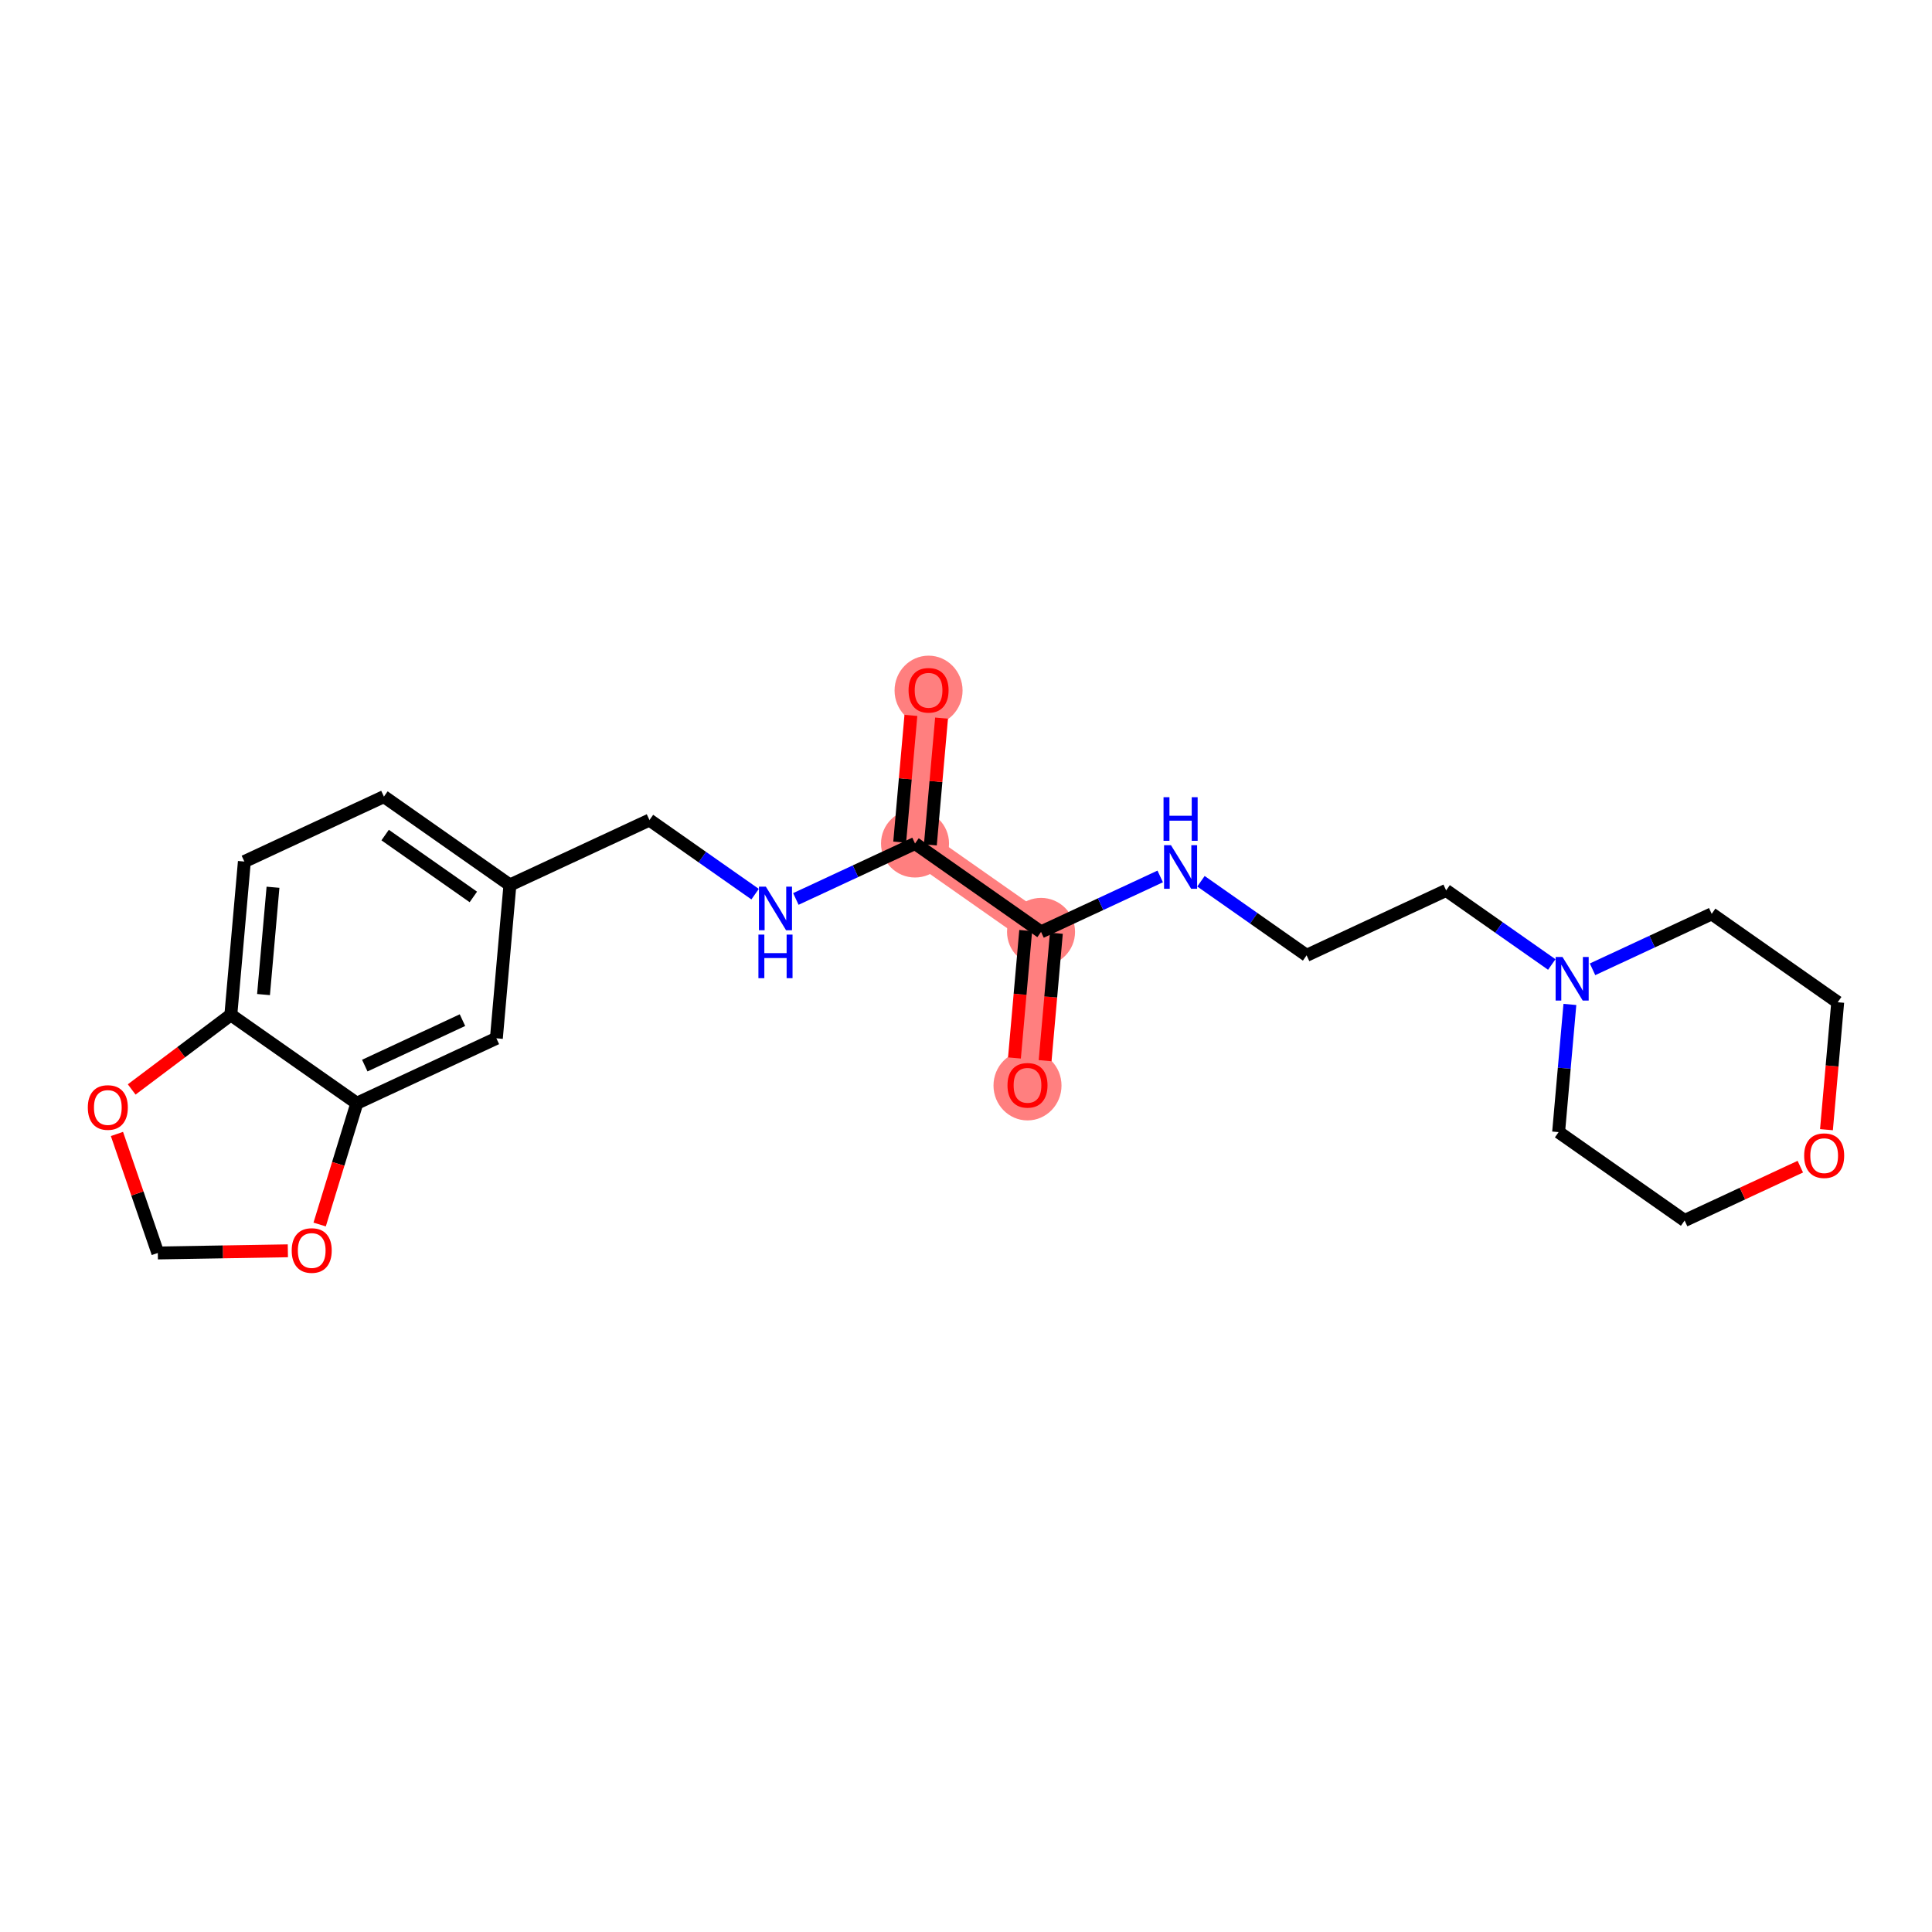 <?xml version='1.0' encoding='iso-8859-1'?>
<svg version='1.1' baseProfile='full'
              xmlns='http://www.w3.org/2000/svg'
                      xmlns:rdkit='http://www.rdkit.org/xml'
                      xmlns:xlink='http://www.w3.org/1999/xlink'
                  xml:space='preserve'
width='300px' height='300px' viewBox='0 0 300 300'>
<!-- END OF HEADER -->
<rect style='opacity:1.0;fill:#FFFFFF;stroke:none' width='300' height='300' x='0' y='0'> </rect>
<rect style='opacity:1.0;fill:#FFFFFF;stroke:none' width='300' height='300' x='0' y='0'> </rect>
<path d='M 159.55,168.512 L 161.652,144.704' style='fill:none;fill-rule:evenodd;stroke:#FF7F7F;stroke-width:5.1px;stroke-linecap:butt;stroke-linejoin:miter;stroke-opacity:1' />
<path d='M 161.652,144.704 L 142.085,130.98' style='fill:none;fill-rule:evenodd;stroke:#FF7F7F;stroke-width:5.1px;stroke-linecap:butt;stroke-linejoin:miter;stroke-opacity:1' />
<path d='M 142.085,130.98 L 144.188,107.172' style='fill:none;fill-rule:evenodd;stroke:#FF7F7F;stroke-width:5.1px;stroke-linecap:butt;stroke-linejoin:miter;stroke-opacity:1' />
<ellipse cx='159.55' cy='168.564' rx='4.78' ry='4.914'  style='fill:#FF7F7F;fill-rule:evenodd;stroke:#FF7F7F;stroke-width:1.0px;stroke-linecap:butt;stroke-linejoin:miter;stroke-opacity:1' />
<ellipse cx='161.652' cy='144.704' rx='4.78' ry='4.78'  style='fill:#FF7F7F;fill-rule:evenodd;stroke:#FF7F7F;stroke-width:1.0px;stroke-linecap:butt;stroke-linejoin:miter;stroke-opacity:1' />
<ellipse cx='142.085' cy='130.98' rx='4.78' ry='4.78'  style='fill:#FF7F7F;fill-rule:evenodd;stroke:#FF7F7F;stroke-width:1.0px;stroke-linecap:butt;stroke-linejoin:miter;stroke-opacity:1' />
<ellipse cx='144.188' cy='107.225' rx='4.78' ry='4.914'  style='fill:#FF7F7F;fill-rule:evenodd;stroke:#FF7F7F;stroke-width:1.0px;stroke-linecap:butt;stroke-linejoin:miter;stroke-opacity:1' />
<path class='bond-0 atom-0 atom-1' d='M 162.285,164.702 L 163.159,154.808' style='fill:none;fill-rule:evenodd;stroke:#FF0000;stroke-width:2.0px;stroke-linecap:butt;stroke-linejoin:miter;stroke-opacity:1' />
<path class='bond-0 atom-0 atom-1' d='M 163.159,154.808 L 164.033,144.914' style='fill:none;fill-rule:evenodd;stroke:#000000;stroke-width:2.0px;stroke-linecap:butt;stroke-linejoin:miter;stroke-opacity:1' />
<path class='bond-0 atom-0 atom-1' d='M 157.524,164.281 L 158.397,154.388' style='fill:none;fill-rule:evenodd;stroke:#FF0000;stroke-width:2.0px;stroke-linecap:butt;stroke-linejoin:miter;stroke-opacity:1' />
<path class='bond-0 atom-0 atom-1' d='M 158.397,154.388 L 159.271,144.494' style='fill:none;fill-rule:evenodd;stroke:#000000;stroke-width:2.0px;stroke-linecap:butt;stroke-linejoin:miter;stroke-opacity:1' />
<path class='bond-1 atom-1 atom-2' d='M 161.652,144.704 L 170.904,140.399' style='fill:none;fill-rule:evenodd;stroke:#000000;stroke-width:2.0px;stroke-linecap:butt;stroke-linejoin:miter;stroke-opacity:1' />
<path class='bond-1 atom-1 atom-2' d='M 170.904,140.399 L 180.157,136.094' style='fill:none;fill-rule:evenodd;stroke:#0000FF;stroke-width:2.0px;stroke-linecap:butt;stroke-linejoin:miter;stroke-opacity:1' />
<path class='bond-10 atom-1 atom-11' d='M 161.652,144.704 L 142.085,130.98' style='fill:none;fill-rule:evenodd;stroke:#000000;stroke-width:2.0px;stroke-linecap:butt;stroke-linejoin:miter;stroke-opacity:1' />
<path class='bond-2 atom-2 atom-3' d='M 186.485,136.841 L 194.686,142.593' style='fill:none;fill-rule:evenodd;stroke:#0000FF;stroke-width:2.0px;stroke-linecap:butt;stroke-linejoin:miter;stroke-opacity:1' />
<path class='bond-2 atom-2 atom-3' d='M 194.686,142.593 L 202.888,148.345' style='fill:none;fill-rule:evenodd;stroke:#000000;stroke-width:2.0px;stroke-linecap:butt;stroke-linejoin:miter;stroke-opacity:1' />
<path class='bond-3 atom-3 atom-4' d='M 202.888,148.345 L 224.557,138.262' style='fill:none;fill-rule:evenodd;stroke:#000000;stroke-width:2.0px;stroke-linecap:butt;stroke-linejoin:miter;stroke-opacity:1' />
<path class='bond-4 atom-4 atom-5' d='M 224.557,138.262 L 232.758,144.015' style='fill:none;fill-rule:evenodd;stroke:#000000;stroke-width:2.0px;stroke-linecap:butt;stroke-linejoin:miter;stroke-opacity:1' />
<path class='bond-4 atom-4 atom-5' d='M 232.758,144.015 L 240.959,149.767' style='fill:none;fill-rule:evenodd;stroke:#0000FF;stroke-width:2.0px;stroke-linecap:butt;stroke-linejoin:miter;stroke-opacity:1' />
<path class='bond-5 atom-5 atom-6' d='M 243.772,155.969 L 242.896,165.881' style='fill:none;fill-rule:evenodd;stroke:#0000FF;stroke-width:2.0px;stroke-linecap:butt;stroke-linejoin:miter;stroke-opacity:1' />
<path class='bond-5 atom-5 atom-6' d='M 242.896,165.881 L 242.021,175.794' style='fill:none;fill-rule:evenodd;stroke:#000000;stroke-width:2.0px;stroke-linecap:butt;stroke-linejoin:miter;stroke-opacity:1' />
<path class='bond-23 atom-10 atom-5' d='M 265.792,141.904 L 256.54,146.209' style='fill:none;fill-rule:evenodd;stroke:#000000;stroke-width:2.0px;stroke-linecap:butt;stroke-linejoin:miter;stroke-opacity:1' />
<path class='bond-23 atom-10 atom-5' d='M 256.54,146.209 L 247.288,150.514' style='fill:none;fill-rule:evenodd;stroke:#0000FF;stroke-width:2.0px;stroke-linecap:butt;stroke-linejoin:miter;stroke-opacity:1' />
<path class='bond-6 atom-6 atom-7' d='M 242.021,175.794 L 261.588,189.519' style='fill:none;fill-rule:evenodd;stroke:#000000;stroke-width:2.0px;stroke-linecap:butt;stroke-linejoin:miter;stroke-opacity:1' />
<path class='bond-7 atom-7 atom-8' d='M 261.588,189.519 L 270.57,185.339' style='fill:none;fill-rule:evenodd;stroke:#000000;stroke-width:2.0px;stroke-linecap:butt;stroke-linejoin:miter;stroke-opacity:1' />
<path class='bond-7 atom-7 atom-8' d='M 270.57,185.339 L 279.552,181.159' style='fill:none;fill-rule:evenodd;stroke:#FF0000;stroke-width:2.0px;stroke-linecap:butt;stroke-linejoin:miter;stroke-opacity:1' />
<path class='bond-8 atom-8 atom-9' d='M 283.612,175.416 L 284.485,165.522' style='fill:none;fill-rule:evenodd;stroke:#FF0000;stroke-width:2.0px;stroke-linecap:butt;stroke-linejoin:miter;stroke-opacity:1' />
<path class='bond-8 atom-8 atom-9' d='M 284.485,165.522 L 285.359,155.628' style='fill:none;fill-rule:evenodd;stroke:#000000;stroke-width:2.0px;stroke-linecap:butt;stroke-linejoin:miter;stroke-opacity:1' />
<path class='bond-9 atom-9 atom-10' d='M 285.359,155.628 L 265.792,141.904' style='fill:none;fill-rule:evenodd;stroke:#000000;stroke-width:2.0px;stroke-linecap:butt;stroke-linejoin:miter;stroke-opacity:1' />
<path class='bond-11 atom-11 atom-12' d='M 144.466,131.19 L 145.335,121.349' style='fill:none;fill-rule:evenodd;stroke:#000000;stroke-width:2.0px;stroke-linecap:butt;stroke-linejoin:miter;stroke-opacity:1' />
<path class='bond-11 atom-11 atom-12' d='M 145.335,121.349 L 146.204,111.508' style='fill:none;fill-rule:evenodd;stroke:#FF0000;stroke-width:2.0px;stroke-linecap:butt;stroke-linejoin:miter;stroke-opacity:1' />
<path class='bond-11 atom-11 atom-12' d='M 139.704,130.769 L 140.574,120.928' style='fill:none;fill-rule:evenodd;stroke:#000000;stroke-width:2.0px;stroke-linecap:butt;stroke-linejoin:miter;stroke-opacity:1' />
<path class='bond-11 atom-11 atom-12' d='M 140.574,120.928 L 141.443,111.087' style='fill:none;fill-rule:evenodd;stroke:#FF0000;stroke-width:2.0px;stroke-linecap:butt;stroke-linejoin:miter;stroke-opacity:1' />
<path class='bond-12 atom-11 atom-13' d='M 142.085,130.98 L 132.833,135.285' style='fill:none;fill-rule:evenodd;stroke:#000000;stroke-width:2.0px;stroke-linecap:butt;stroke-linejoin:miter;stroke-opacity:1' />
<path class='bond-12 atom-11 atom-13' d='M 132.833,135.285 L 123.581,139.59' style='fill:none;fill-rule:evenodd;stroke:#0000FF;stroke-width:2.0px;stroke-linecap:butt;stroke-linejoin:miter;stroke-opacity:1' />
<path class='bond-13 atom-13 atom-14' d='M 117.252,138.843 L 109.051,133.091' style='fill:none;fill-rule:evenodd;stroke:#0000FF;stroke-width:2.0px;stroke-linecap:butt;stroke-linejoin:miter;stroke-opacity:1' />
<path class='bond-13 atom-13 atom-14' d='M 109.051,133.091 L 100.85,127.338' style='fill:none;fill-rule:evenodd;stroke:#000000;stroke-width:2.0px;stroke-linecap:butt;stroke-linejoin:miter;stroke-opacity:1' />
<path class='bond-14 atom-14 atom-15' d='M 100.85,127.338 L 79.18,137.421' style='fill:none;fill-rule:evenodd;stroke:#000000;stroke-width:2.0px;stroke-linecap:butt;stroke-linejoin:miter;stroke-opacity:1' />
<path class='bond-15 atom-15 atom-16' d='M 79.18,137.421 L 59.614,123.697' style='fill:none;fill-rule:evenodd;stroke:#000000;stroke-width:2.0px;stroke-linecap:butt;stroke-linejoin:miter;stroke-opacity:1' />
<path class='bond-15 atom-15 atom-16' d='M 73.501,139.276 L 59.804,129.669' style='fill:none;fill-rule:evenodd;stroke:#000000;stroke-width:2.0px;stroke-linecap:butt;stroke-linejoin:miter;stroke-opacity:1' />
<path class='bond-24 atom-20 atom-15' d='M 77.078,161.229 L 79.18,137.421' style='fill:none;fill-rule:evenodd;stroke:#000000;stroke-width:2.0px;stroke-linecap:butt;stroke-linejoin:miter;stroke-opacity:1' />
<path class='bond-16 atom-16 atom-17' d='M 59.614,123.697 L 37.945,133.78' style='fill:none;fill-rule:evenodd;stroke:#000000;stroke-width:2.0px;stroke-linecap:butt;stroke-linejoin:miter;stroke-opacity:1' />
<path class='bond-17 atom-17 atom-18' d='M 37.945,133.78 L 35.843,157.587' style='fill:none;fill-rule:evenodd;stroke:#000000;stroke-width:2.0px;stroke-linecap:butt;stroke-linejoin:miter;stroke-opacity:1' />
<path class='bond-17 atom-17 atom-18' d='M 42.391,137.772 L 40.919,154.437' style='fill:none;fill-rule:evenodd;stroke:#000000;stroke-width:2.0px;stroke-linecap:butt;stroke-linejoin:miter;stroke-opacity:1' />
<path class='bond-18 atom-18 atom-19' d='M 35.843,157.587 L 55.409,171.312' style='fill:none;fill-rule:evenodd;stroke:#000000;stroke-width:2.0px;stroke-linecap:butt;stroke-linejoin:miter;stroke-opacity:1' />
<path class='bond-25 atom-23 atom-18' d='M 20.448,169.169 L 28.145,163.378' style='fill:none;fill-rule:evenodd;stroke:#FF0000;stroke-width:2.0px;stroke-linecap:butt;stroke-linejoin:miter;stroke-opacity:1' />
<path class='bond-25 atom-23 atom-18' d='M 28.145,163.378 L 35.843,157.587' style='fill:none;fill-rule:evenodd;stroke:#000000;stroke-width:2.0px;stroke-linecap:butt;stroke-linejoin:miter;stroke-opacity:1' />
<path class='bond-19 atom-19 atom-20' d='M 55.409,171.312 L 77.078,161.229' style='fill:none;fill-rule:evenodd;stroke:#000000;stroke-width:2.0px;stroke-linecap:butt;stroke-linejoin:miter;stroke-opacity:1' />
<path class='bond-19 atom-19 atom-20' d='M 56.643,165.466 L 71.811,158.407' style='fill:none;fill-rule:evenodd;stroke:#000000;stroke-width:2.0px;stroke-linecap:butt;stroke-linejoin:miter;stroke-opacity:1' />
<path class='bond-20 atom-19 atom-21' d='M 55.409,171.312 L 52.522,180.727' style='fill:none;fill-rule:evenodd;stroke:#000000;stroke-width:2.0px;stroke-linecap:butt;stroke-linejoin:miter;stroke-opacity:1' />
<path class='bond-20 atom-19 atom-21' d='M 52.522,180.727 L 49.636,190.142' style='fill:none;fill-rule:evenodd;stroke:#FF0000;stroke-width:2.0px;stroke-linecap:butt;stroke-linejoin:miter;stroke-opacity:1' />
<path class='bond-21 atom-21 atom-22' d='M 44.698,194.224 L 34.602,194.392' style='fill:none;fill-rule:evenodd;stroke:#FF0000;stroke-width:2.0px;stroke-linecap:butt;stroke-linejoin:miter;stroke-opacity:1' />
<path class='bond-21 atom-21 atom-22' d='M 34.602,194.392 L 24.506,194.56' style='fill:none;fill-rule:evenodd;stroke:#000000;stroke-width:2.0px;stroke-linecap:butt;stroke-linejoin:miter;stroke-opacity:1' />
<path class='bond-22 atom-22 atom-23' d='M 24.506,194.56 L 21.333,185.32' style='fill:none;fill-rule:evenodd;stroke:#000000;stroke-width:2.0px;stroke-linecap:butt;stroke-linejoin:miter;stroke-opacity:1' />
<path class='bond-22 atom-22 atom-23' d='M 21.333,185.32 L 18.16,176.081' style='fill:none;fill-rule:evenodd;stroke:#FF0000;stroke-width:2.0px;stroke-linecap:butt;stroke-linejoin:miter;stroke-opacity:1' />
<path  class='atom-0' d='M 156.443 168.531
Q 156.443 166.905, 157.246 165.997
Q 158.049 165.089, 159.55 165.089
Q 161.05 165.089, 161.854 165.997
Q 162.657 166.905, 162.657 168.531
Q 162.657 170.175, 161.844 171.112
Q 161.031 172.039, 159.55 172.039
Q 158.058 172.039, 157.246 171.112
Q 156.443 170.185, 156.443 168.531
M 159.55 171.274
Q 160.582 171.274, 161.137 170.586
Q 161.701 169.888, 161.701 168.531
Q 161.701 167.202, 161.137 166.533
Q 160.582 165.854, 159.55 165.854
Q 158.517 165.854, 157.953 166.523
Q 157.399 167.192, 157.399 168.531
Q 157.399 169.898, 157.953 170.586
Q 158.517 171.274, 159.55 171.274
' fill='#FF0000'/>
<path  class='atom-2' d='M 181.825 131.237
L 184.043 134.822
Q 184.263 135.176, 184.616 135.816
Q 184.97 136.457, 184.989 136.495
L 184.989 131.237
L 185.888 131.237
L 185.888 138.005
L 184.96 138.005
L 182.58 134.086
Q 182.303 133.627, 182.006 133.101
Q 181.72 132.575, 181.634 132.413
L 181.634 138.005
L 180.754 138.005
L 180.754 131.237
L 181.825 131.237
' fill='#0000FF'/>
<path  class='atom-2' d='M 180.673 123.791
L 181.591 123.791
L 181.591 126.669
L 185.051 126.669
L 185.051 123.791
L 185.969 123.791
L 185.969 130.56
L 185.051 130.56
L 185.051 127.434
L 181.591 127.434
L 181.591 130.56
L 180.673 130.56
L 180.673 123.791
' fill='#0000FF'/>
<path  class='atom-5' d='M 242.627 148.603
L 244.845 152.188
Q 245.065 152.541, 245.419 153.182
Q 245.772 153.822, 245.791 153.861
L 245.791 148.603
L 246.69 148.603
L 246.69 155.371
L 245.763 155.371
L 243.382 151.451
Q 243.105 150.993, 242.809 150.467
Q 242.522 149.941, 242.436 149.778
L 242.436 155.371
L 241.556 155.371
L 241.556 148.603
L 242.627 148.603
' fill='#0000FF'/>
<path  class='atom-8' d='M 280.15 179.455
Q 280.15 177.83, 280.953 176.921
Q 281.756 176.013, 283.257 176.013
Q 284.758 176.013, 285.561 176.921
Q 286.364 177.83, 286.364 179.455
Q 286.364 181.099, 285.551 182.036
Q 284.738 182.963, 283.257 182.963
Q 281.765 182.963, 280.953 182.036
Q 280.15 181.109, 280.15 179.455
M 283.257 182.198
Q 284.289 182.198, 284.844 181.51
Q 285.408 180.812, 285.408 179.455
Q 285.408 178.126, 284.844 177.457
Q 284.289 176.778, 283.257 176.778
Q 282.224 176.778, 281.66 177.447
Q 281.106 178.116, 281.106 179.455
Q 281.106 180.822, 281.66 181.51
Q 282.224 182.198, 283.257 182.198
' fill='#FF0000'/>
<path  class='atom-12' d='M 141.081 107.191
Q 141.081 105.566, 141.884 104.658
Q 142.687 103.75, 144.188 103.75
Q 145.688 103.75, 146.492 104.658
Q 147.295 105.566, 147.295 107.191
Q 147.295 108.836, 146.482 109.773
Q 145.669 110.7, 144.188 110.7
Q 142.696 110.7, 141.884 109.773
Q 141.081 108.845, 141.081 107.191
M 144.188 109.935
Q 145.22 109.935, 145.775 109.247
Q 146.339 108.549, 146.339 107.191
Q 146.339 105.863, 145.775 105.193
Q 145.22 104.515, 144.188 104.515
Q 143.155 104.515, 142.591 105.184
Q 142.037 105.853, 142.037 107.191
Q 142.037 108.558, 142.591 109.247
Q 143.155 109.935, 144.188 109.935
' fill='#FF0000'/>
<path  class='atom-13' d='M 118.92 137.679
L 121.138 141.264
Q 121.358 141.617, 121.712 142.258
Q 122.065 142.898, 122.084 142.937
L 122.084 137.679
L 122.983 137.679
L 122.983 144.447
L 122.056 144.447
L 119.675 140.527
Q 119.398 140.069, 119.102 139.543
Q 118.815 139.017, 118.729 138.854
L 118.729 144.447
L 117.849 144.447
L 117.849 137.679
L 118.92 137.679
' fill='#0000FF'/>
<path  class='atom-13' d='M 117.768 145.124
L 118.686 145.124
L 118.686 148.001
L 122.147 148.001
L 122.147 145.124
L 123.064 145.124
L 123.064 151.892
L 122.147 151.892
L 122.147 148.766
L 118.686 148.766
L 118.686 151.892
L 117.768 151.892
L 117.768 145.124
' fill='#0000FF'/>
<path  class='atom-21' d='M 45.296 194.181
Q 45.296 192.556, 46.099 191.648
Q 46.902 190.739, 48.403 190.739
Q 49.904 190.739, 50.707 191.648
Q 51.51 192.556, 51.51 194.181
Q 51.51 195.825, 50.697 196.762
Q 49.885 197.69, 48.403 197.69
Q 46.912 197.69, 46.099 196.762
Q 45.296 195.835, 45.296 194.181
M 48.403 196.925
Q 49.435 196.925, 49.99 196.237
Q 50.554 195.539, 50.554 194.181
Q 50.554 192.852, 49.99 192.183
Q 49.435 191.504, 48.403 191.504
Q 47.37 191.504, 46.806 192.173
Q 46.252 192.843, 46.252 194.181
Q 46.252 195.548, 46.806 196.237
Q 47.37 196.925, 48.403 196.925
' fill='#FF0000'/>
<path  class='atom-23' d='M 13.636 171.975
Q 13.636 170.349, 14.439 169.441
Q 15.242 168.533, 16.743 168.533
Q 18.244 168.533, 19.047 169.441
Q 19.85 170.349, 19.85 171.975
Q 19.85 173.619, 19.038 174.556
Q 18.225 175.483, 16.743 175.483
Q 15.252 175.483, 14.439 174.556
Q 13.636 173.628, 13.636 171.975
M 16.743 174.718
Q 17.776 174.718, 18.33 174.03
Q 18.894 173.332, 18.894 171.975
Q 18.894 170.646, 18.33 169.977
Q 17.776 169.298, 16.743 169.298
Q 15.711 169.298, 15.147 169.967
Q 14.592 170.636, 14.592 171.975
Q 14.592 173.342, 15.147 174.03
Q 15.711 174.718, 16.743 174.718
' fill='#FF0000'/>
</svg>
